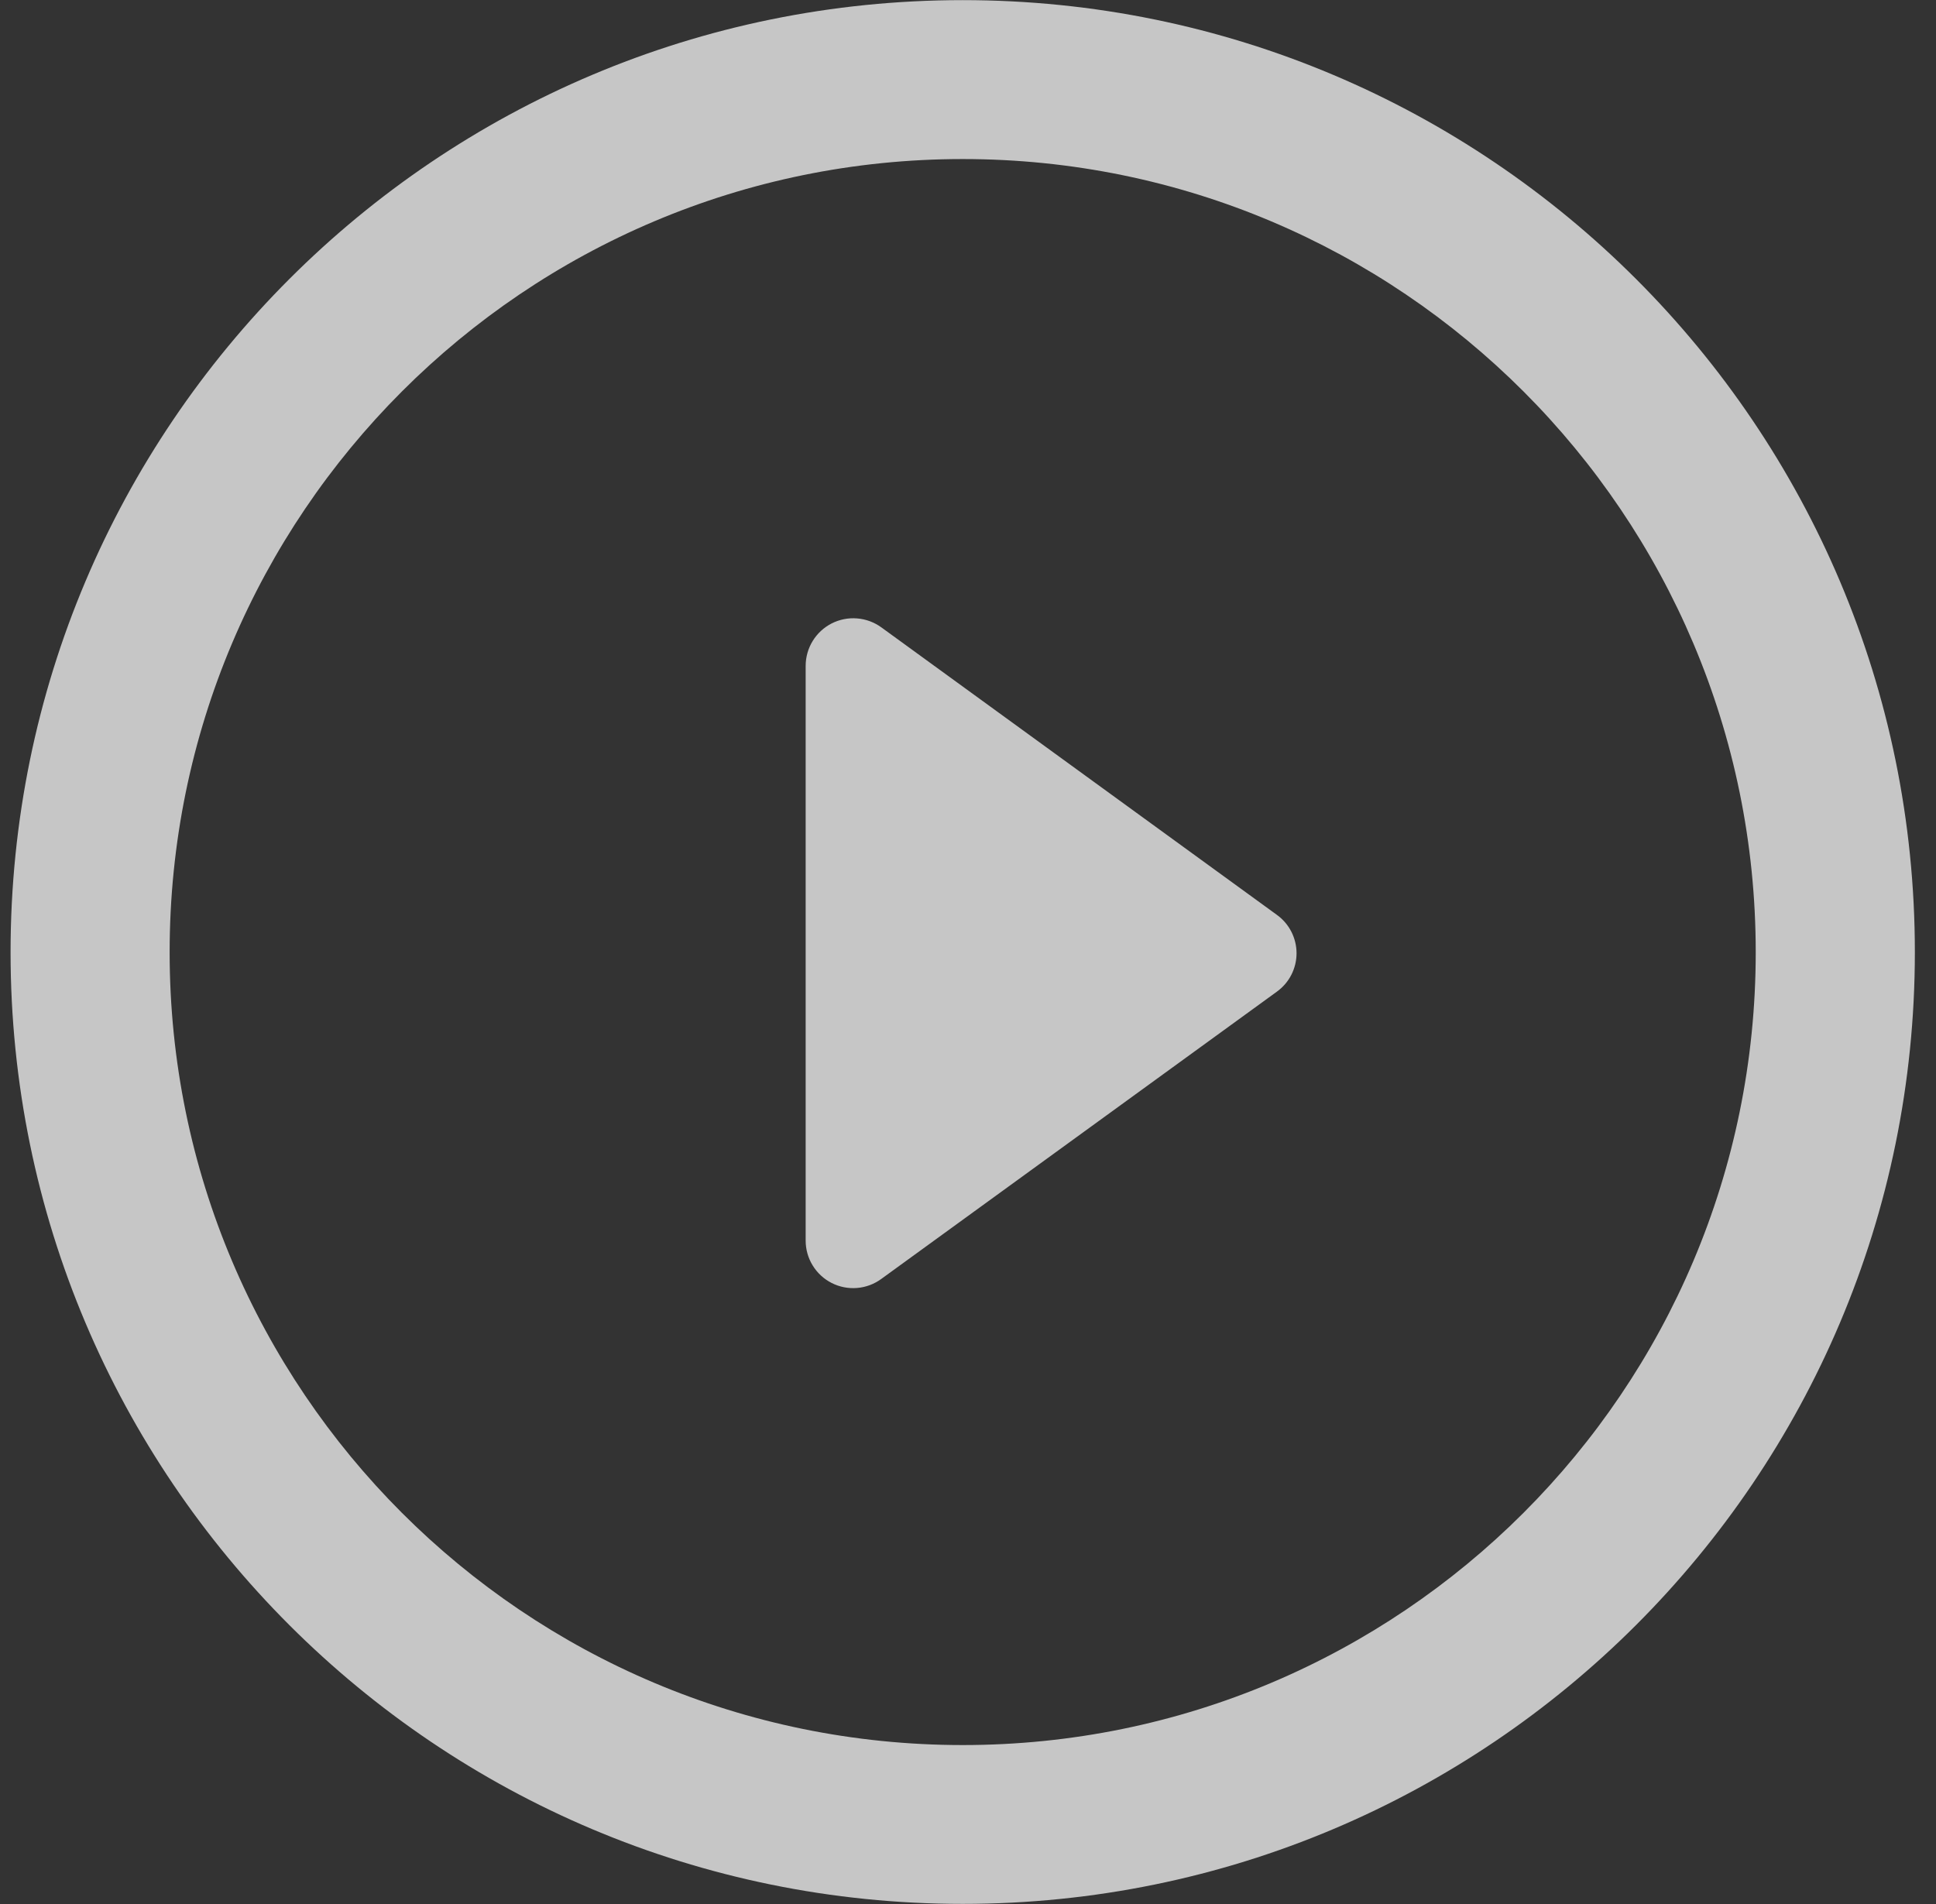 <?xml version="1.0" encoding="UTF-8"?> <svg xmlns="http://www.w3.org/2000/svg" width="61" height="60" viewBox="0 0 61 60" fill="none"><rect x="0" y="0" width="61" height="60" fill="#333333" stroke="none"/><g clip-path="url(#clip0_4018_7412)"><path d="M40.23 28.828L27.771 19.771C27.547 19.608 27.282 19.51 27.006 19.488C26.73 19.465 26.453 19.52 26.206 19.645C25.959 19.771 25.752 19.962 25.607 20.198C25.462 20.434 25.385 20.706 25.385 20.983V39.09C25.384 39.367 25.46 39.64 25.605 39.876C25.75 40.113 25.957 40.305 26.205 40.43C26.452 40.556 26.73 40.61 27.006 40.587C27.283 40.564 27.547 40.465 27.771 40.3L40.23 31.251C40.422 31.113 40.579 30.931 40.687 30.721C40.795 30.51 40.852 30.276 40.852 30.039C40.852 29.802 40.795 29.569 40.687 29.358C40.579 29.148 40.422 28.965 40.23 28.828Z" fill="white" fill-opacity="0.72"></path><path d="M30.334 0.004C13.763 0.004 0.333 13.433 0.333 30.005C0.333 46.571 13.763 59.996 30.334 59.996C46.902 59.996 60.334 46.569 60.334 30.005C60.336 13.433 46.902 0.004 30.334 0.004ZM30.334 54.991C16.534 54.991 5.345 43.808 5.345 30.005C5.345 16.209 16.534 5.012 30.334 5.012C44.133 5.012 55.32 16.207 55.32 30.005C55.322 43.808 44.133 54.991 30.334 54.991Z" fill="white" fill-opacity="0.72"></path></g><defs><clipPath id="clip0_4018_7412"><rect width="60" height="60" fill="white" transform="translate(0.333)"></rect></clipPath></defs></svg> 